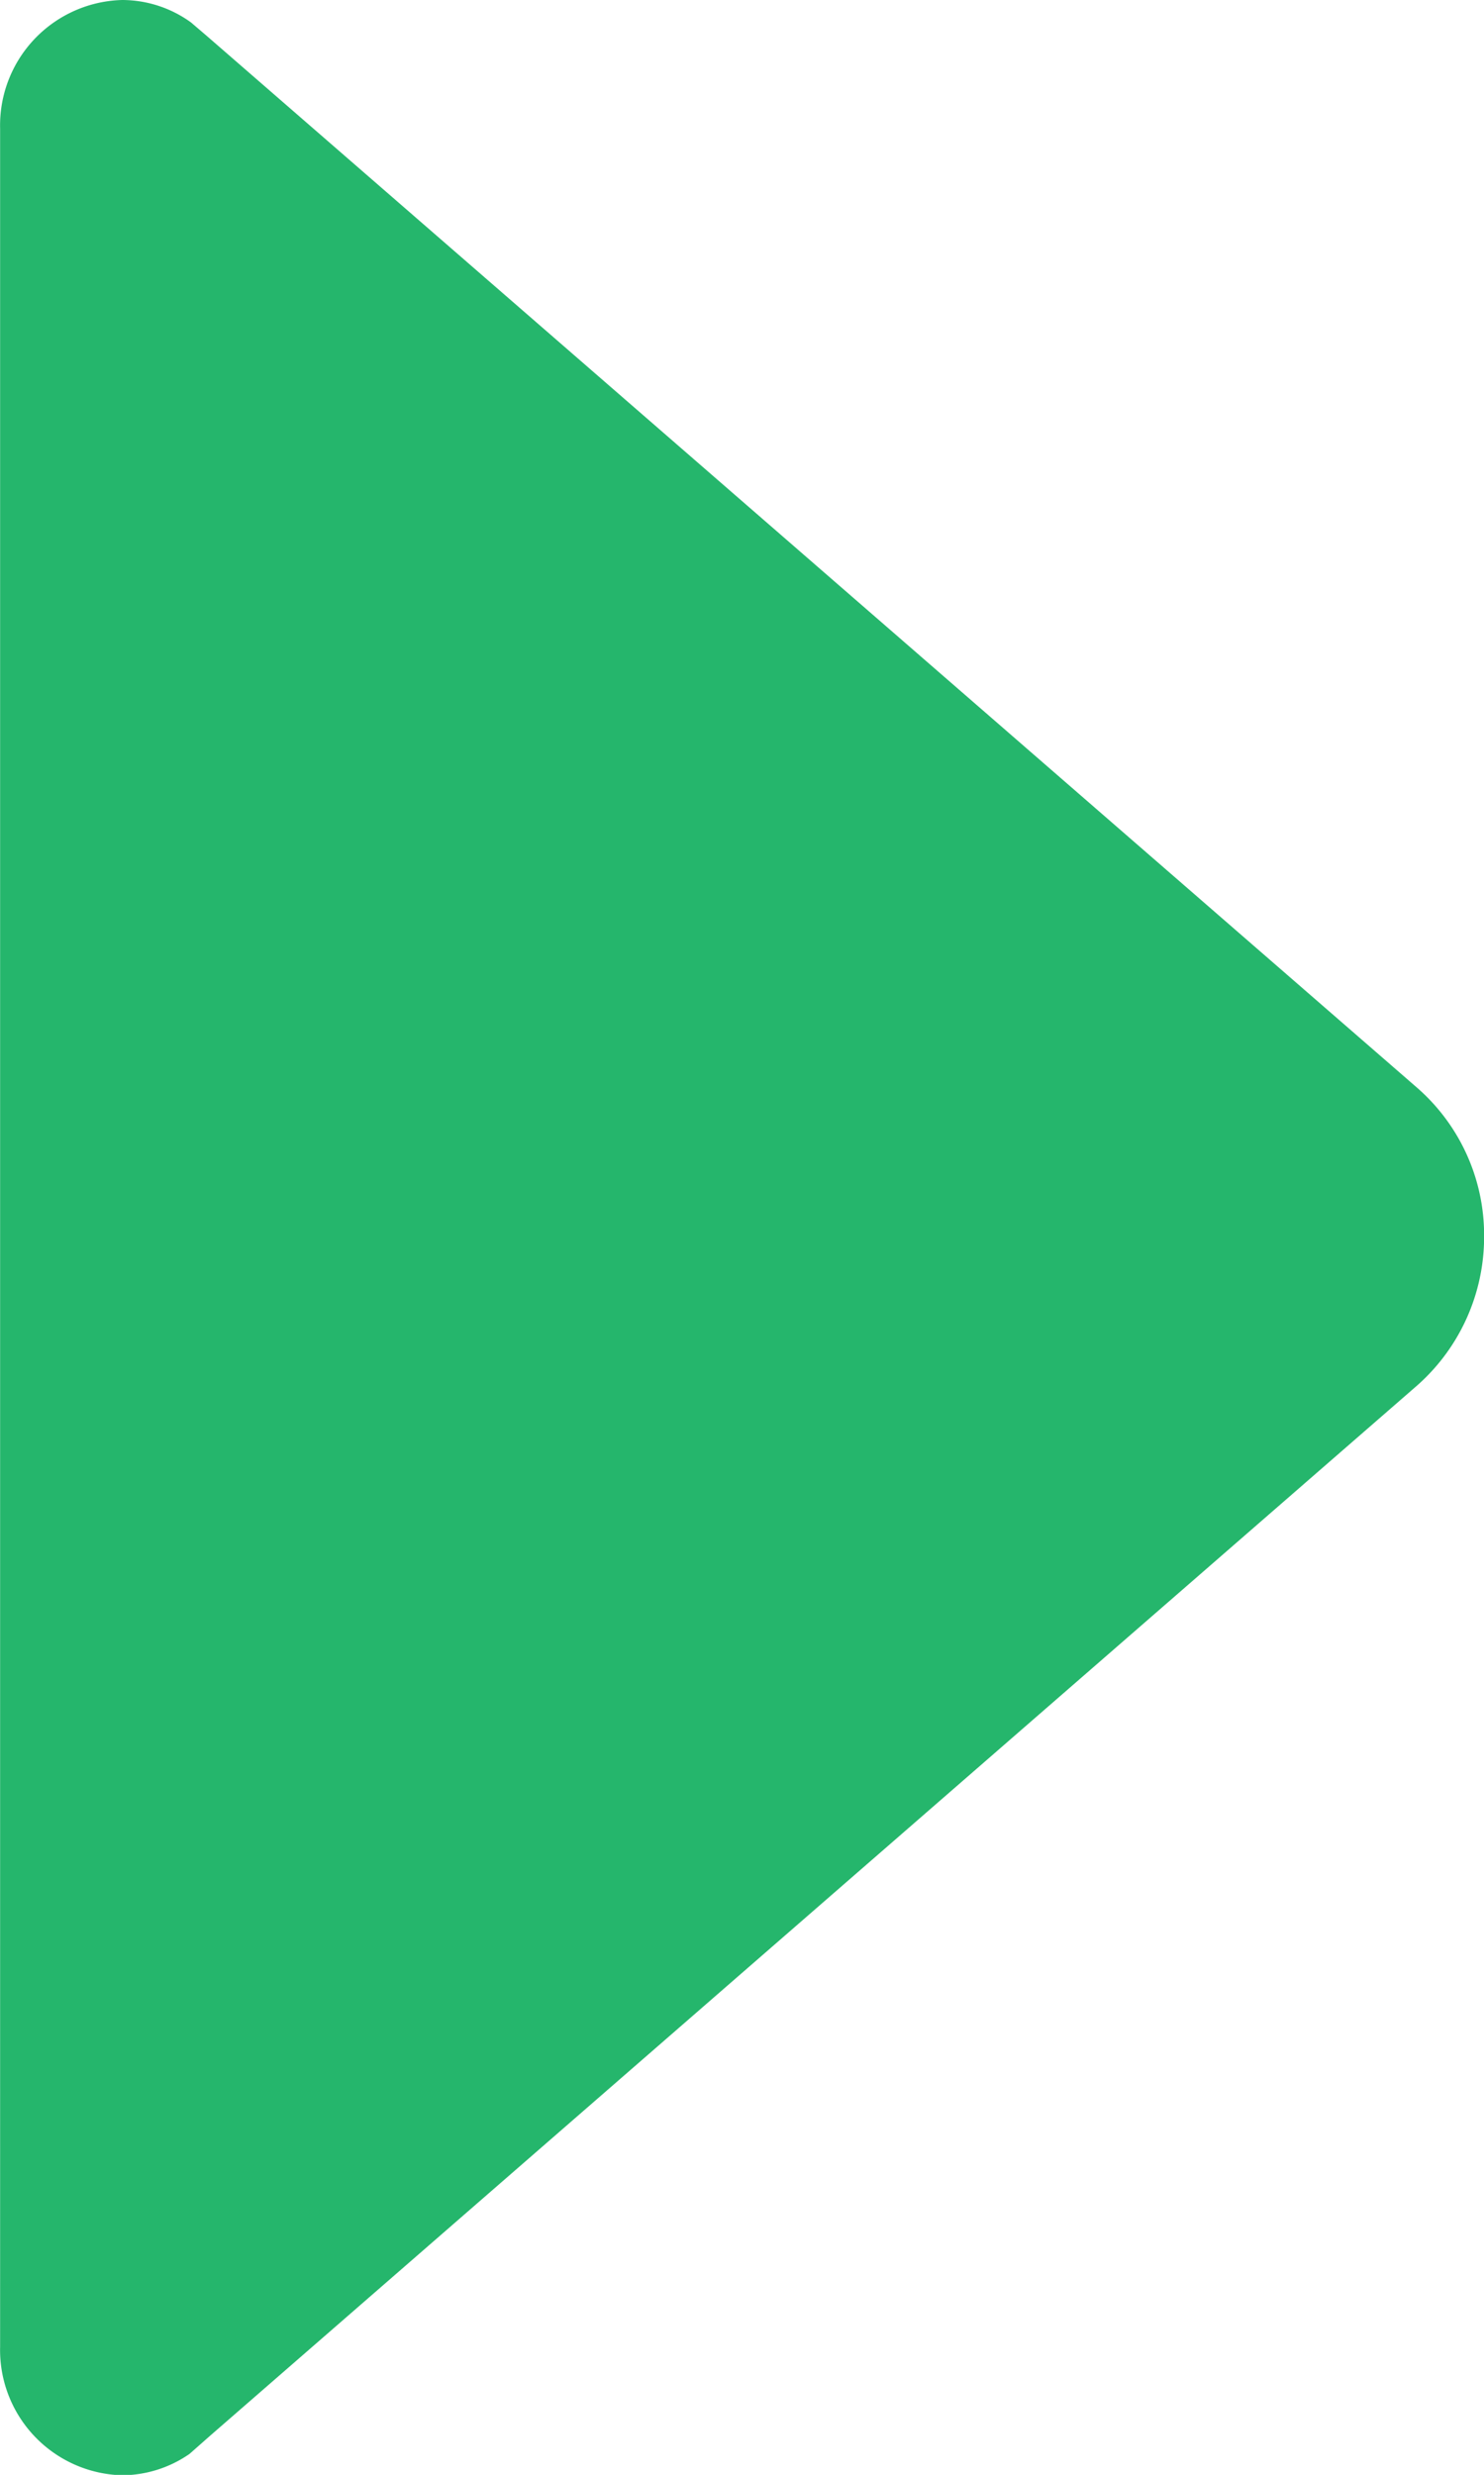 <svg xmlns="http://www.w3.org/2000/svg" xmlns:xlink="http://www.w3.org/1999/xlink" width="13.874" height="23.135" viewBox="0 0 13.874 23.135">
  <defs>
    <clipPath id="clip-path">
      <rect width="13.874" height="23.135" fill="none"/>
    </clipPath>
  </defs>
  <g id="Griglia_di_ripetizione_1" data-name="Griglia di ripetizione 1" clip-path="url(#clip-path)">
    <g transform="translate(-836 -5583)">
      <path id="_211617_b_left_arrow_icon" data-name="211617_b_left_arrow_icon" d="M161.886,96.21l.152.13,11.315,9.832a1.829,1.829,0,0,1,.622,1.388,1.854,1.854,0,0,1-.622,1.388l-11.293,9.825-.188.166a1.117,1.117,0,0,1-.629.2,1.172,1.172,0,0,1-1.142-1.2h0V97.2h0a1.172,1.172,0,0,1,1.142-1.2A1.1,1.1,0,0,1,161.886,96.21Z" transform="translate(675.9 5487)" fill="#25b66c"/>
    </g>
  </g>
</svg>
